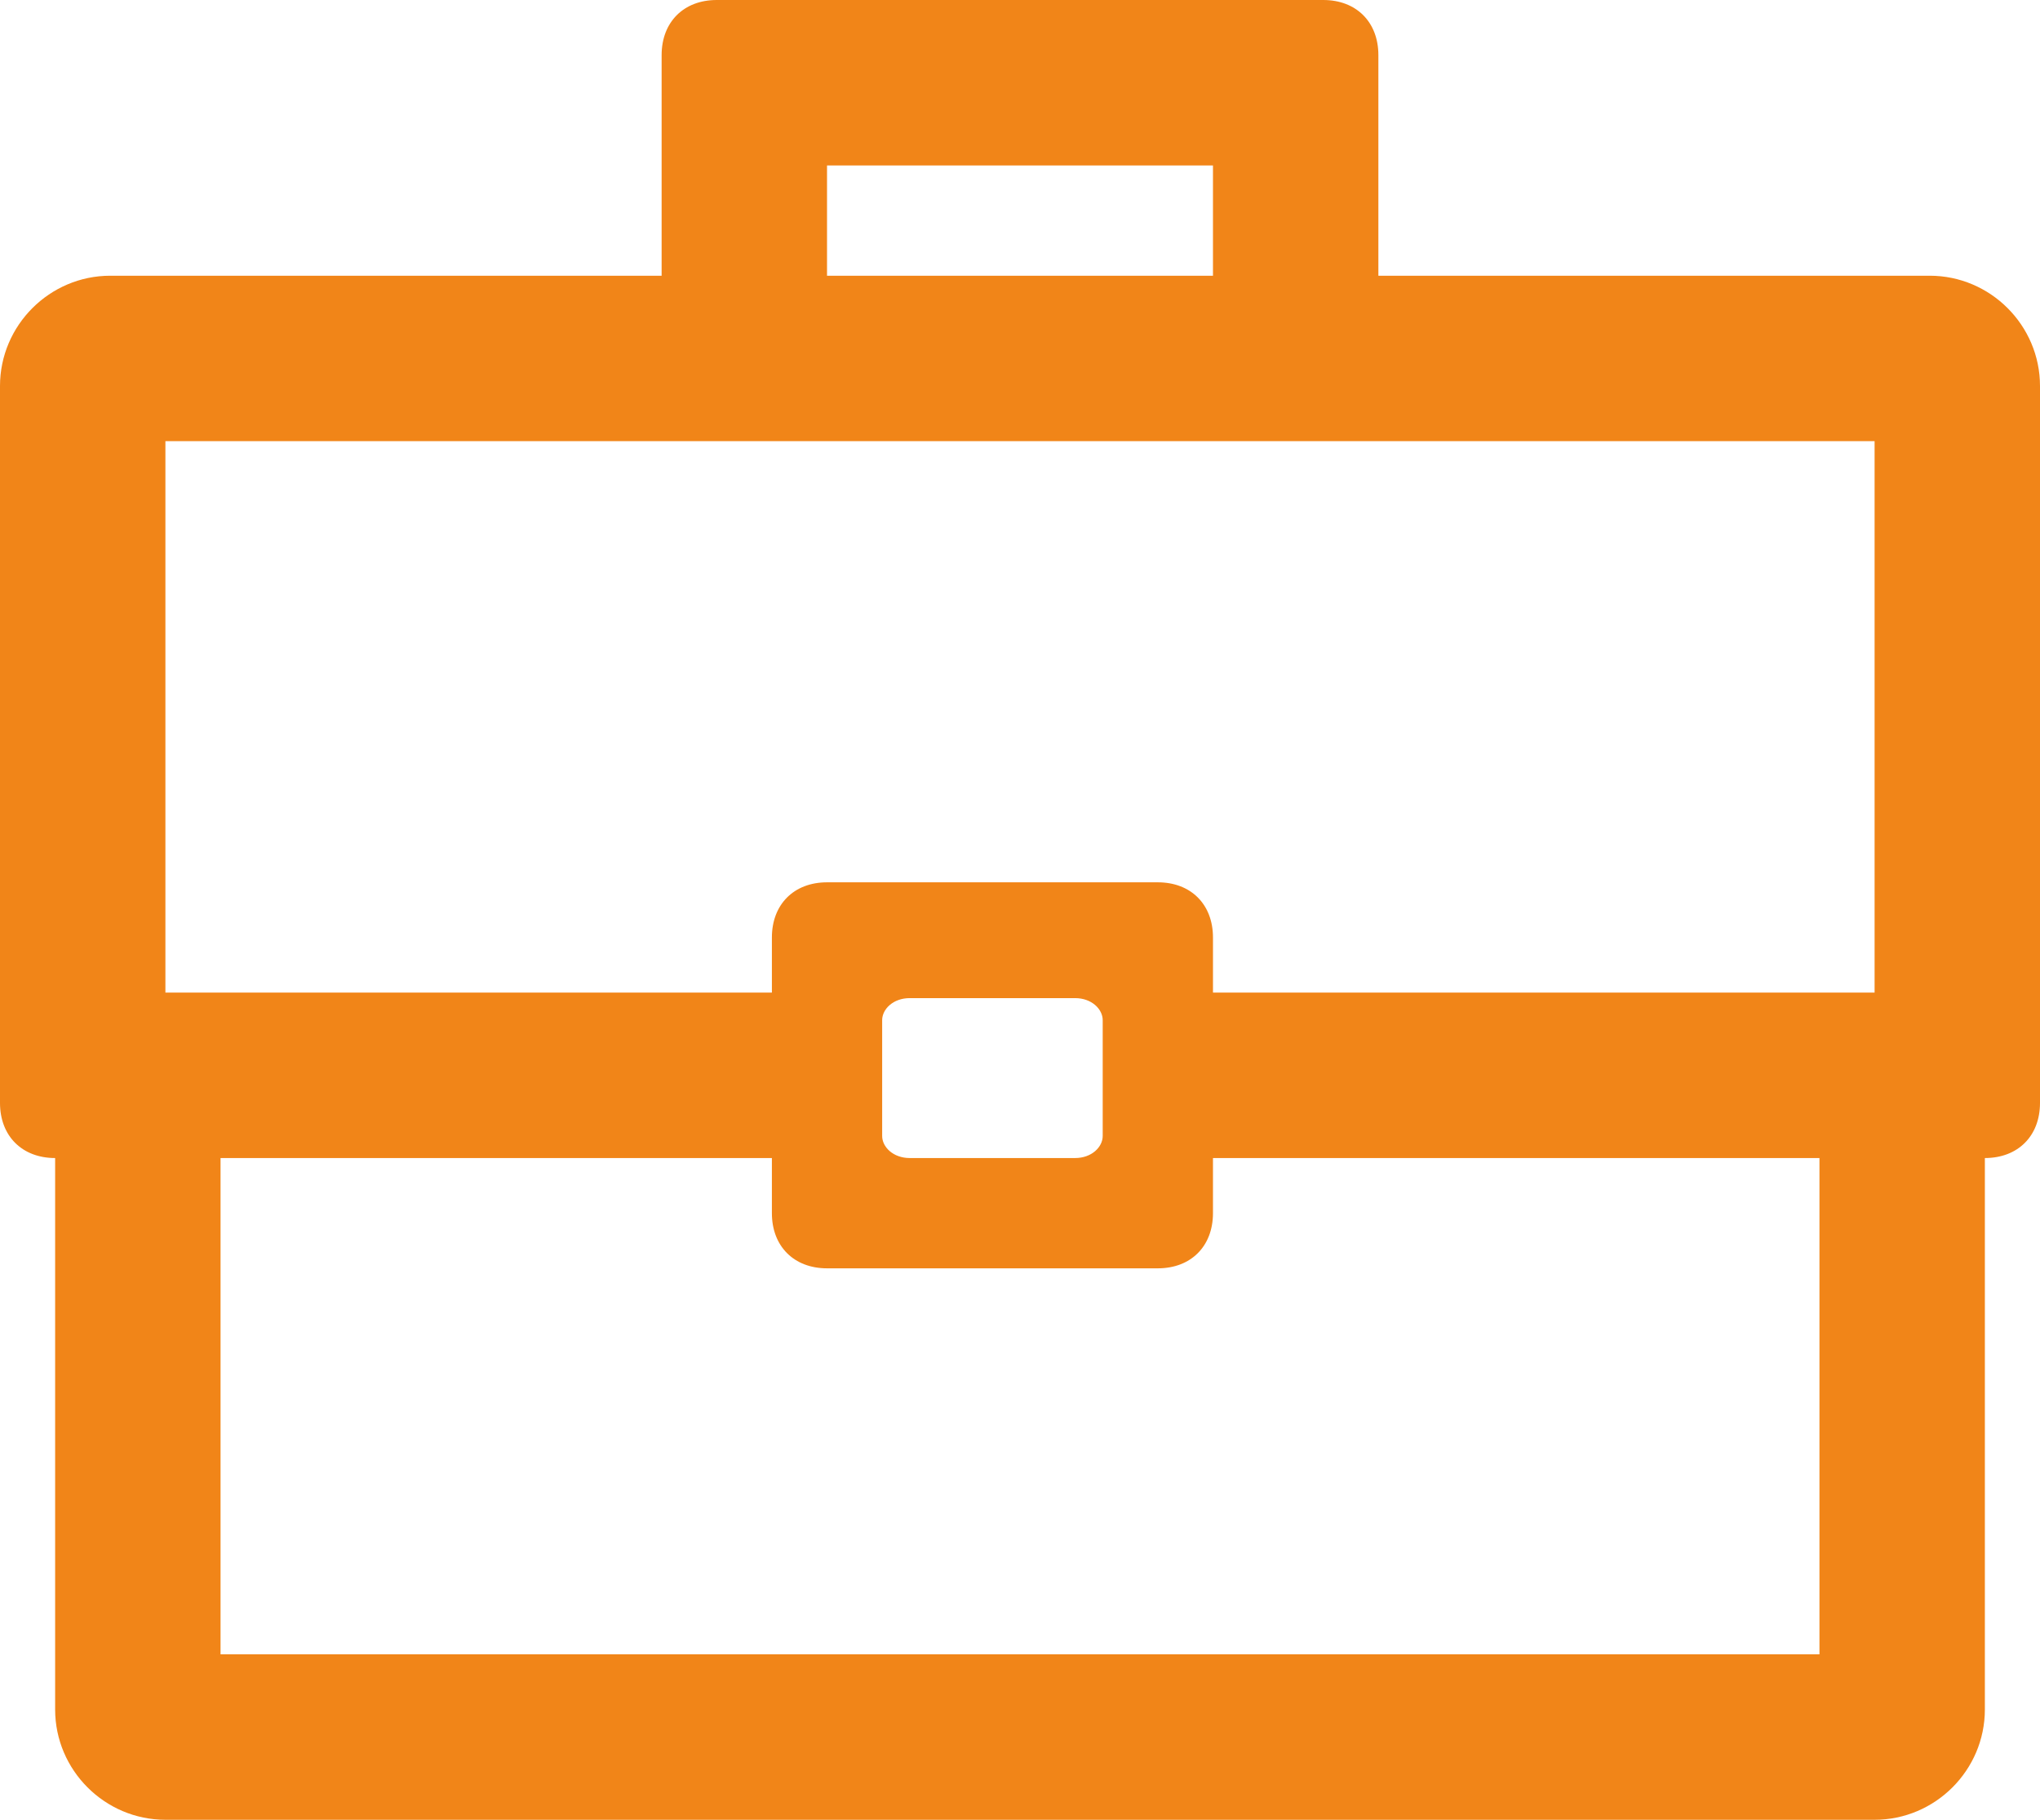 <svg xmlns="http://www.w3.org/2000/svg" width="37" height="33"><path d="M35 5H25V1c0-.6-.4-1-1-1H13c-.6 0-1 .4-1 1v4H2C.9 5 0 5.9 0 7v13c0 .6.4 1 1 1v10c0 1.1.9 2 2 2h31c1.1 0 2-.9 2-2V21c.6 0 1-.4 1-1V7c0-1.1-.9-2-2-2zM15 3h7v2h-7V3zm18 27H4v-9h10v1c0 .6.4 1 1 1h6c.6 0 1-.4 1-1v-1h11v9zm-17-9.4v-2.1c0-.2.2-.4.5-.4h3c.3 0 .5.2.5.4v2.1c0 .2-.2.4-.5.4h-3c-.3 0-.5-.2-.5-.4zM34 18H22v-1c0-.6-.4-1-1-1h-6c-.6 0-1 .4-1 1v1H3V8h31v10z" fill="#f18518"/></svg>